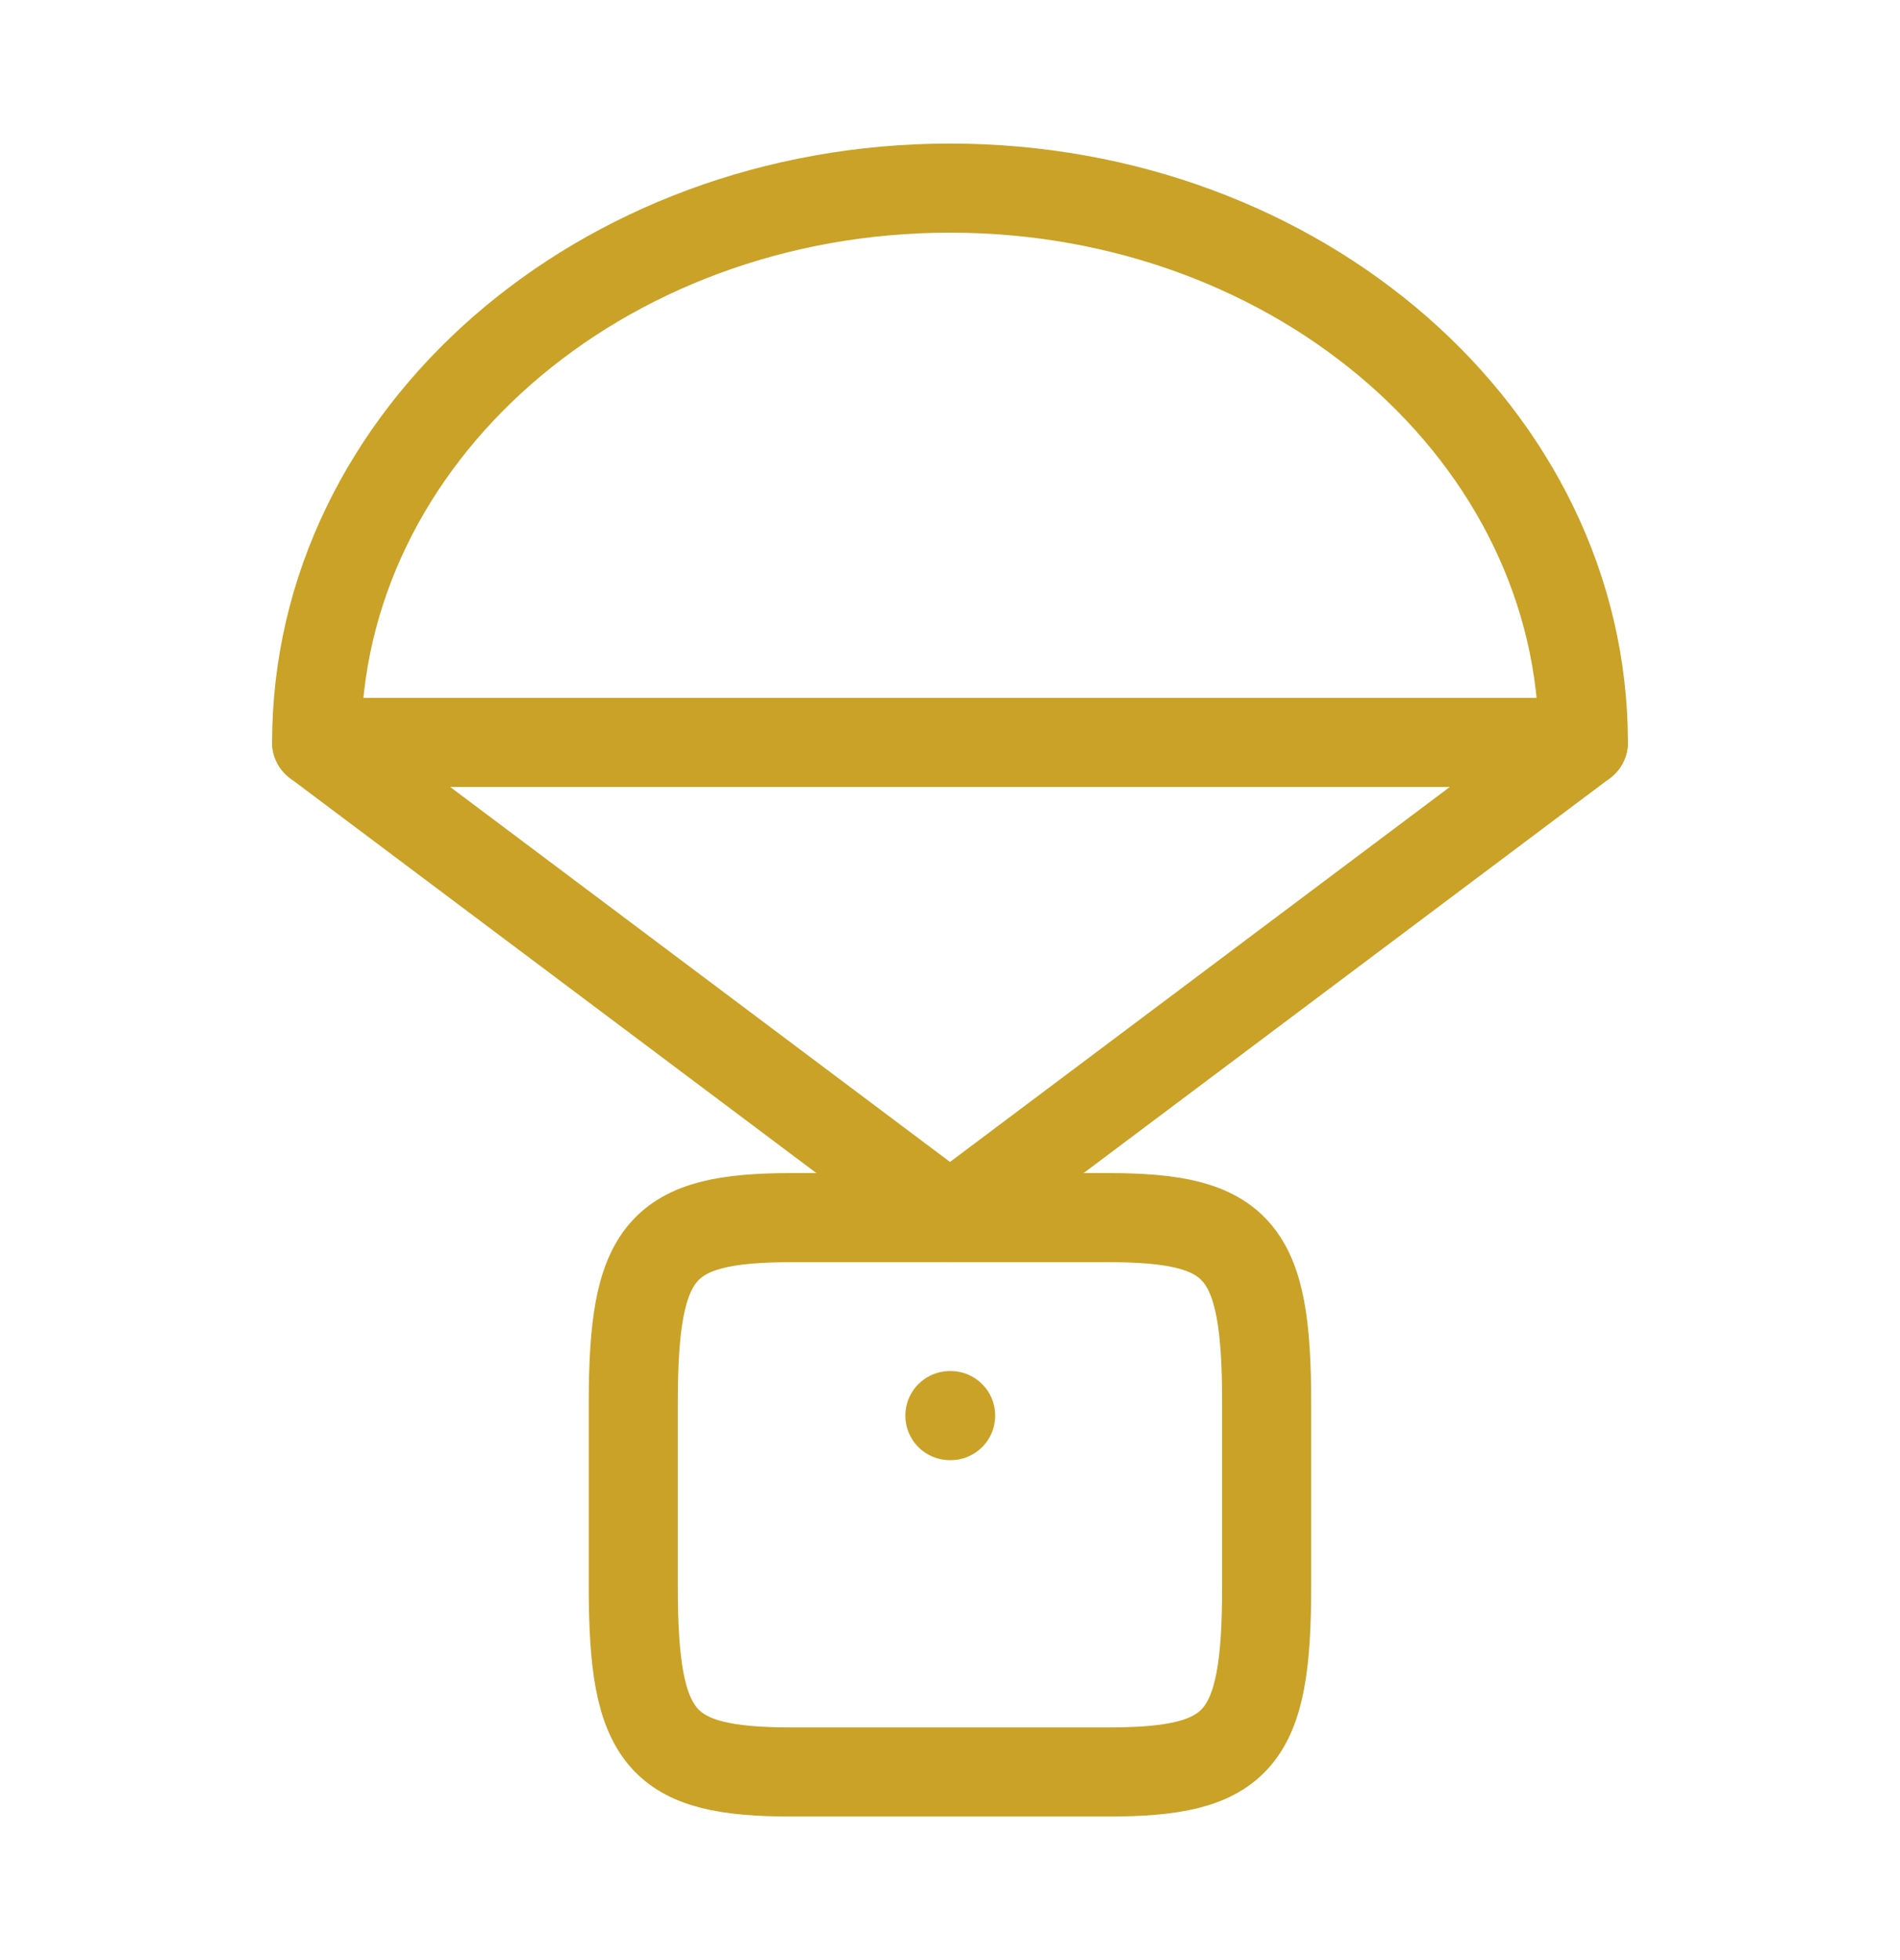 <?xml version="1.0" encoding="UTF-8" standalone="no"?>
<svg
   width="32"
   height="33"
   viewBox="0 0 32 33"
   fill="none"
   version="1.1"
   id="svg4"
   sodipodi:docname="about-icon-2.svg"
   inkscape:version="1.4.2 (ebf0e940d0, 2025-05-08)"
   xmlns:inkscape="http://www.inkscape.org/namespaces/inkscape"
   xmlns:sodipodi="http://sodipodi.sourceforge.net/DTD/sodipodi-0.dtd"
   xmlns="http://www.w3.org/2000/svg"
   xmlns:svg="http://www.w3.org/2000/svg">
  <defs
     id="defs4" />
  <sodipodi:namedview
     id="namedview4"
     pagecolor="#505050"
     bordercolor="#eeeeee"
     borderopacity="1"
     inkscape:showpageshadow="0"
     inkscape:pageopacity="0"
     inkscape:pagecheckerboard="0"
     inkscape:deskcolor="#505050"
     inkscape:zoom="24.242424"
     inkscape:cx="15.984375"
     inkscape:cy="16.5"
     inkscape:window-width="1920"
     inkscape:window-height="1008"
     inkscape:window-x="0"
     inkscape:window-y="0"
     inkscape:window-maximized="1"
     inkscape:current-layer="svg4" />
  <path
     d="M16 3.167C10.109 3.167 5.333 7.346 5.333 12.5H26.667C26.667 7.346 21.891 3.167 16 3.167Z"
     stroke="#1CA8CB"
     stroke-width="1.5"
     stroke-linecap="round"
     stroke-linejoin="round"
     id="path1"
     style="stroke:#c9a227;stroke-opacity:1;fill:none;fill-opacity:1" />
  <path
     d="M10.666 23.611C10.666 21.037 11.127 20.5 13.333 20.5H18.666C20.873 20.5 21.333 21.037 21.333 23.611V26.722C21.333 29.296 20.873 29.833 18.666 29.833H13.333C11.127 29.833 10.666 29.296 10.666 26.722V23.611Z"
     stroke="#1CA8CB"
     stroke-width="1.5"
     stroke-linecap="round"
     stroke-linejoin="round"
     id="path2"
     style="stroke:#c9a227;stroke-opacity:1;fill:none;fill-opacity:1" />
  <path
     d="M16.011 23.833H15.998"
     stroke="#1CA8CB"
     stroke-width="1.5"
     stroke-linecap="round"
     stroke-linejoin="round"
     id="path3"
     style="stroke:#c9a227;stroke-opacity:1;fill:none;fill-opacity:1" />
  <path
     d="M5.333 12.5L16 20.5L26.667 12.5"
     stroke="#1CA8CB"
     stroke-width="1.5"
     stroke-linecap="round"
     stroke-linejoin="round"
     id="path4"
     style="stroke:#c9a227;stroke-opacity:1;fill:none;fill-opacity:1" />
</svg>
